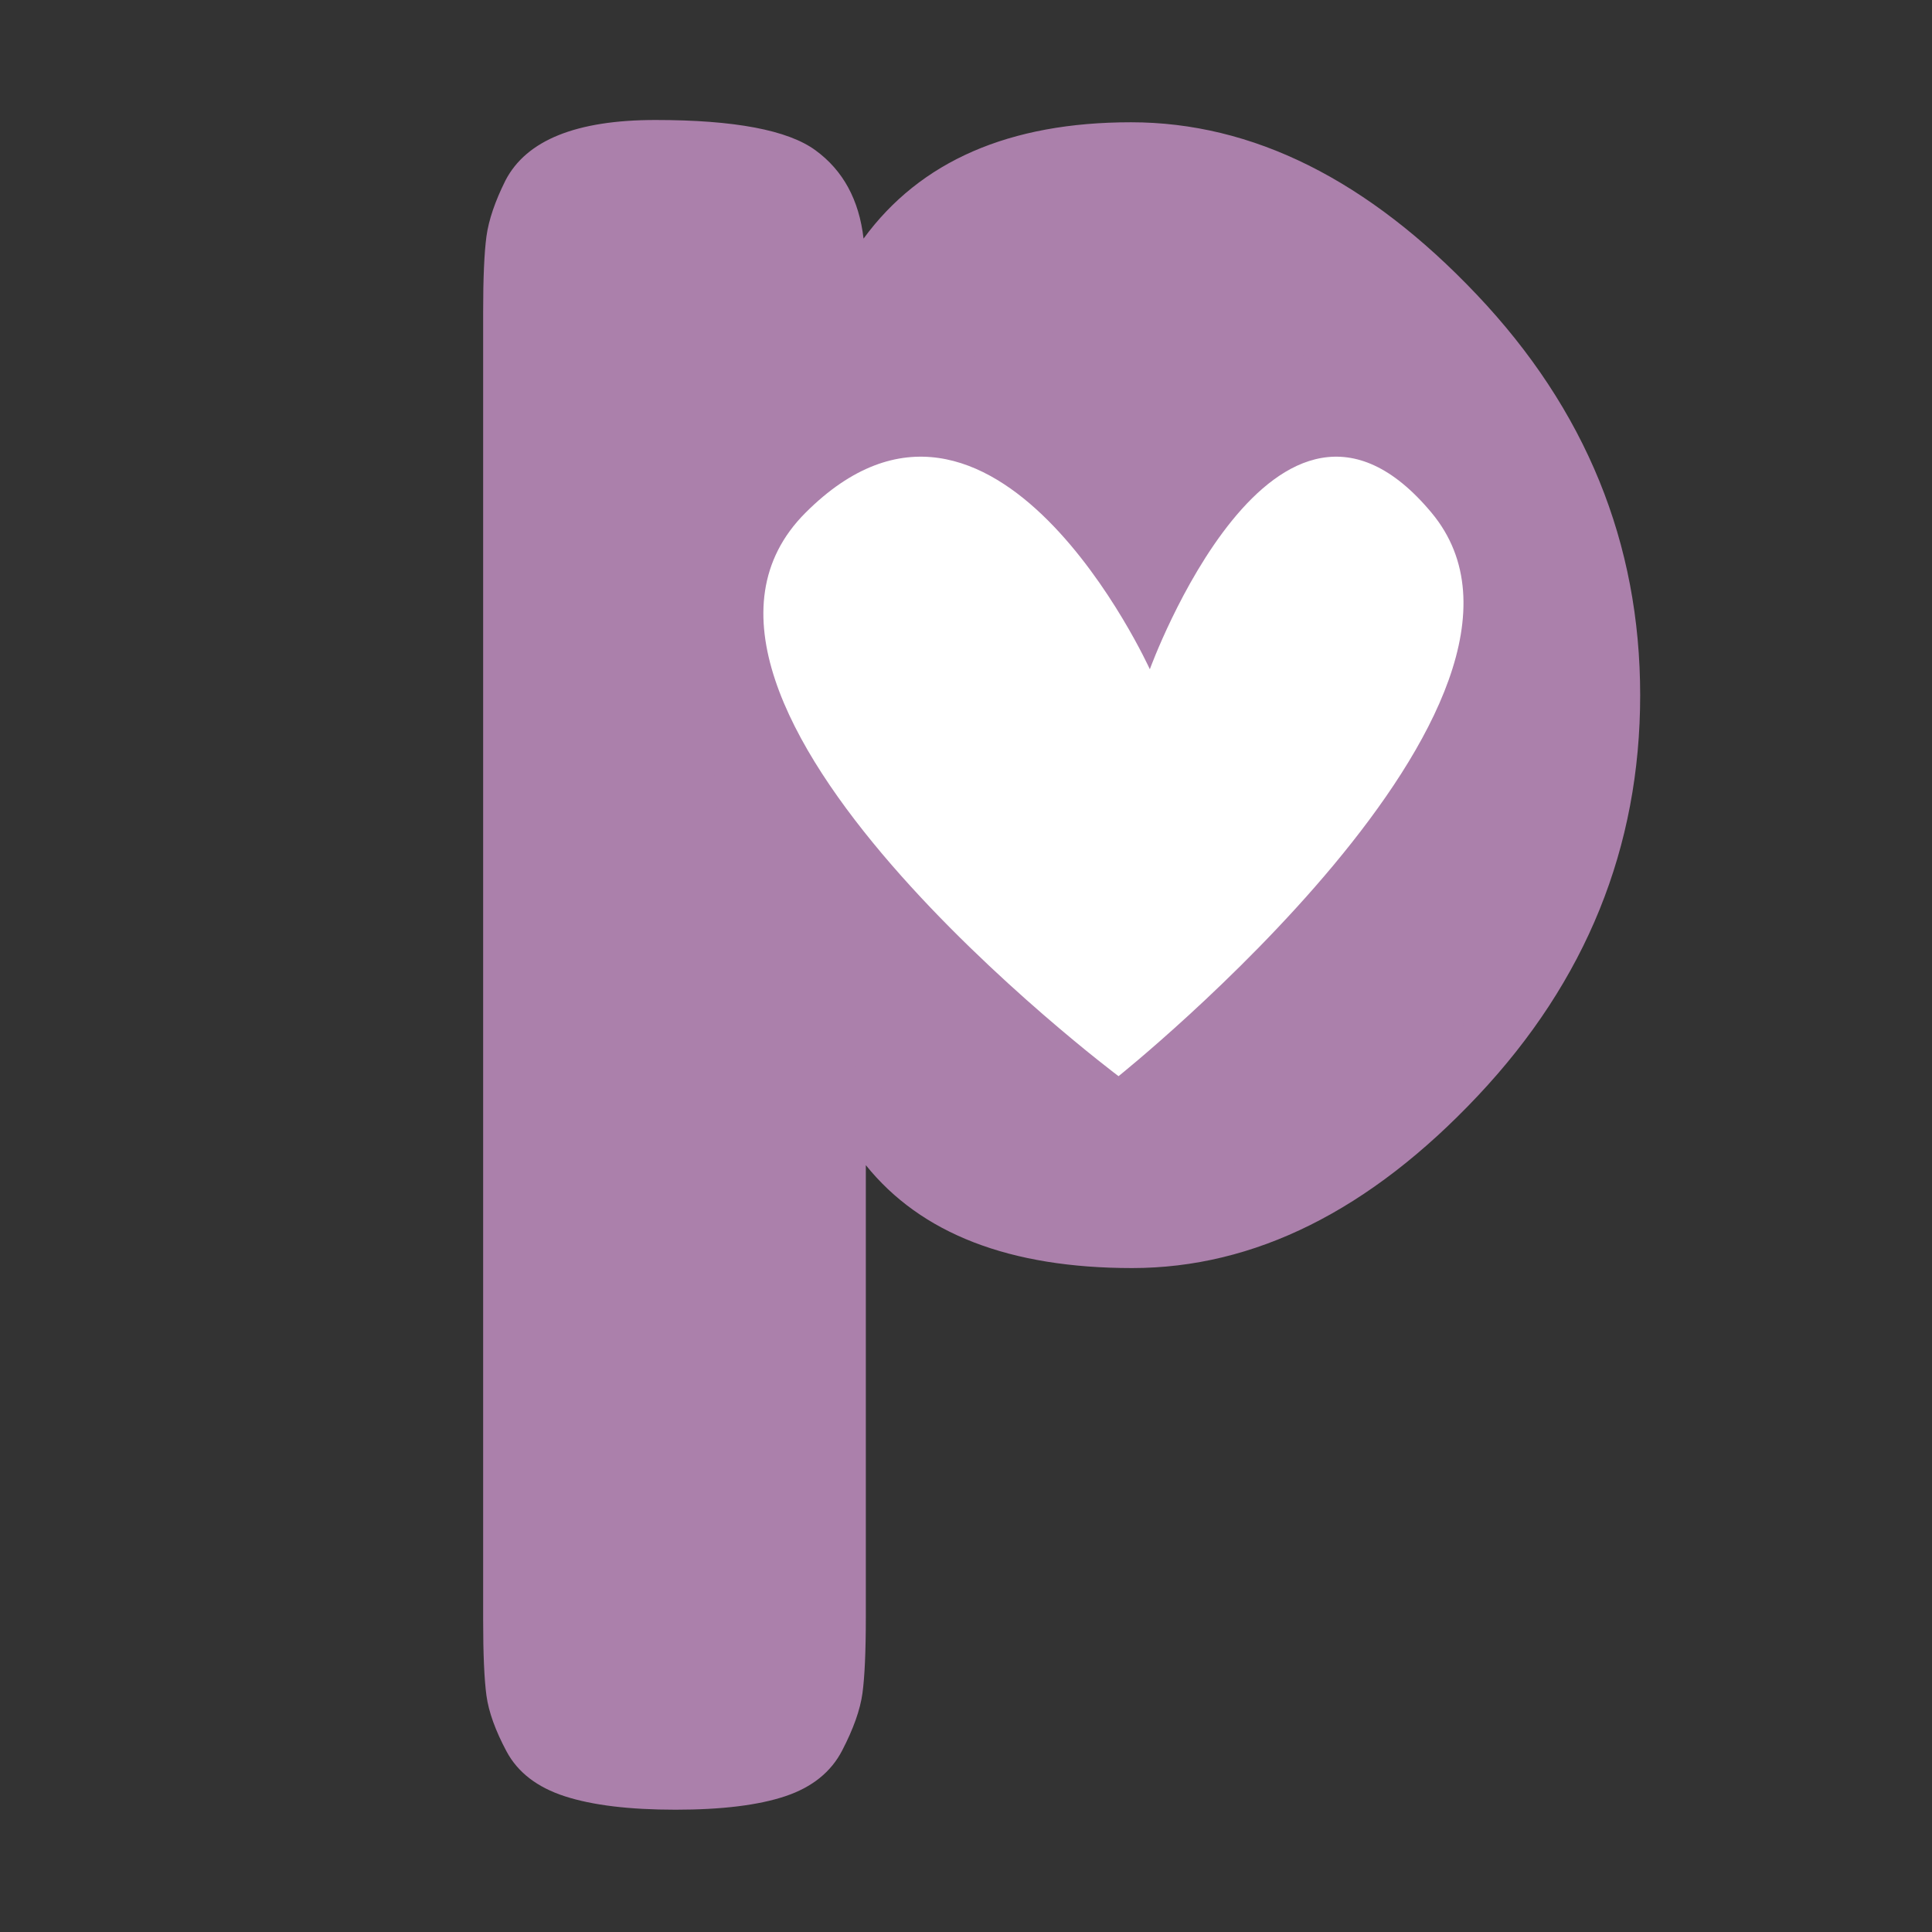 <svg version="1.0" preserveAspectRatio="xMidYMid meet" height="512" viewBox="0 0 384 384" zoomAndPan="magnify" width="512" xmlns:xlink="http://www.w3.org/1999/xlink" xmlns="http://www.w3.org/2000/svg"><rect x="0" y="0" width="384" height="384" fill="#333333" stroke="none"/><defs><g></g><clipPath id="8d9faadd2f"><path clip-rule="nonzero" d="M 164.242 81.672 L 279.441 81.672 L 279.441 196.875 L 164.242 196.875 Z M 164.242 81.672"></path></clipPath><clipPath id="104aa6bb1f"><path clip-rule="nonzero" d="M 221.844 81.672 C 190.031 81.672 164.242 107.461 164.242 139.273 C 164.242 171.086 190.031 196.875 221.844 196.875 C 253.652 196.875 279.441 171.086 279.441 139.273 C 279.441 107.461 253.652 81.672 221.844 81.672 Z M 221.844 81.672"></path></clipPath><clipPath id="f11645bb46"><path clip-rule="nonzero" d="M 141.758 64.281 L 310.938 64.281 L 310.938 233.461 L 141.758 233.461 Z M 141.758 64.281"></path></clipPath><clipPath id="0b93da1957"><path clip-rule="nonzero" d="M 226.348 64.281 C 179.629 64.281 141.758 102.152 141.758 148.871 C 141.758 195.59 179.629 233.461 226.348 233.461 C 273.062 233.461 310.938 195.59 310.938 148.871 C 310.938 102.152 273.062 64.281 226.348 64.281 Z M 226.348 64.281"></path></clipPath></defs><g fill-opacity="1" fill="#ab80ab"><g transform="translate(78.231, 258.271)"><g><path d="M 17.797 63.609 L 17.797 -196.156 C 17.797 -202.977 18.016 -208.02 18.453 -211.281 C 18.898 -214.539 20.16 -218.25 22.234 -222.406 C 26.391 -230.414 36.328 -234.422 52.047 -234.422 C 67.766 -234.422 78.363 -232.414 83.844 -228.406 C 89.332 -224.406 92.52 -218.551 93.406 -210.844 C 104.676 -226.258 122.395 -233.969 146.562 -233.969 C 170.727 -233.969 193.633 -222.551 215.281 -199.719 C 236.938 -176.883 247.766 -150.344 247.766 -120.094 C 247.766 -89.852 237.016 -63.316 215.516 -40.484 C 194.016 -17.648 171.102 -6.234 146.781 -6.234 C 122.469 -6.234 104.828 -13.051 93.859 -26.688 L 93.859 63.156 C 93.859 69.977 93.633 75.02 93.188 78.281 C 92.738 81.551 91.398 85.332 89.172 89.625 C 86.953 93.926 83.172 96.969 77.828 98.75 C 72.492 100.531 65.227 101.422 56.031 101.422 C 46.844 101.422 39.504 100.531 34.016 98.75 C 28.535 96.969 24.68 94 22.453 89.844 C 20.234 85.695 18.898 81.992 18.453 78.734 C 18.016 75.473 17.797 70.43 17.797 63.609 Z M 105.859 -145.891 C 99.047 -137.891 95.641 -129.145 95.641 -119.656 C 95.641 -110.164 99.125 -101.488 106.094 -93.625 C 113.062 -85.77 121.957 -81.844 132.781 -81.844 C 143.602 -81.844 152.797 -85.695 160.359 -93.406 C 167.922 -101.113 171.703 -109.859 171.703 -119.641 C 171.703 -129.43 168.141 -138.254 161.016 -146.109 C 153.898 -153.973 144.633 -157.906 133.219 -157.906 C 121.801 -157.906 112.68 -153.898 105.859 -145.891 Z M 105.859 -145.891"></path></g></g></g><g clip-path="url(#8d9faadd2f)"><g clip-path="url(#104aa6bb1f)"><path fill-rule="nonzero" fill-opacity="1" d="M 164.242 81.672 L 279.441 81.672 L 279.441 196.875 L 164.242 196.875 Z M 164.242 81.672" fill="#fdf5e5"></path></g></g><g clip-path="url(#f11645bb46)"><g clip-path="url(#0b93da1957)"><path fill-rule="nonzero" fill-opacity="1" d="M 141.758 64.281 L 310.938 64.281 L 310.938 233.461 L 141.758 233.461 Z M 141.758 64.281" fill="#ab80ab"></path></g></g><path fill-rule="nonzero" fill-opacity="1" d="M 222.316 213.898 C 222.316 213.898 122.773 139.242 160.102 101.91 C 197.43 64.582 228.539 133.02 228.539 133.02 C 228.539 133.02 253.426 64.582 284.531 101.91 C 315.641 139.238 222.316 213.898 222.316 213.898 Z M 222.316 213.898" fill="#ffffff"></path></svg>